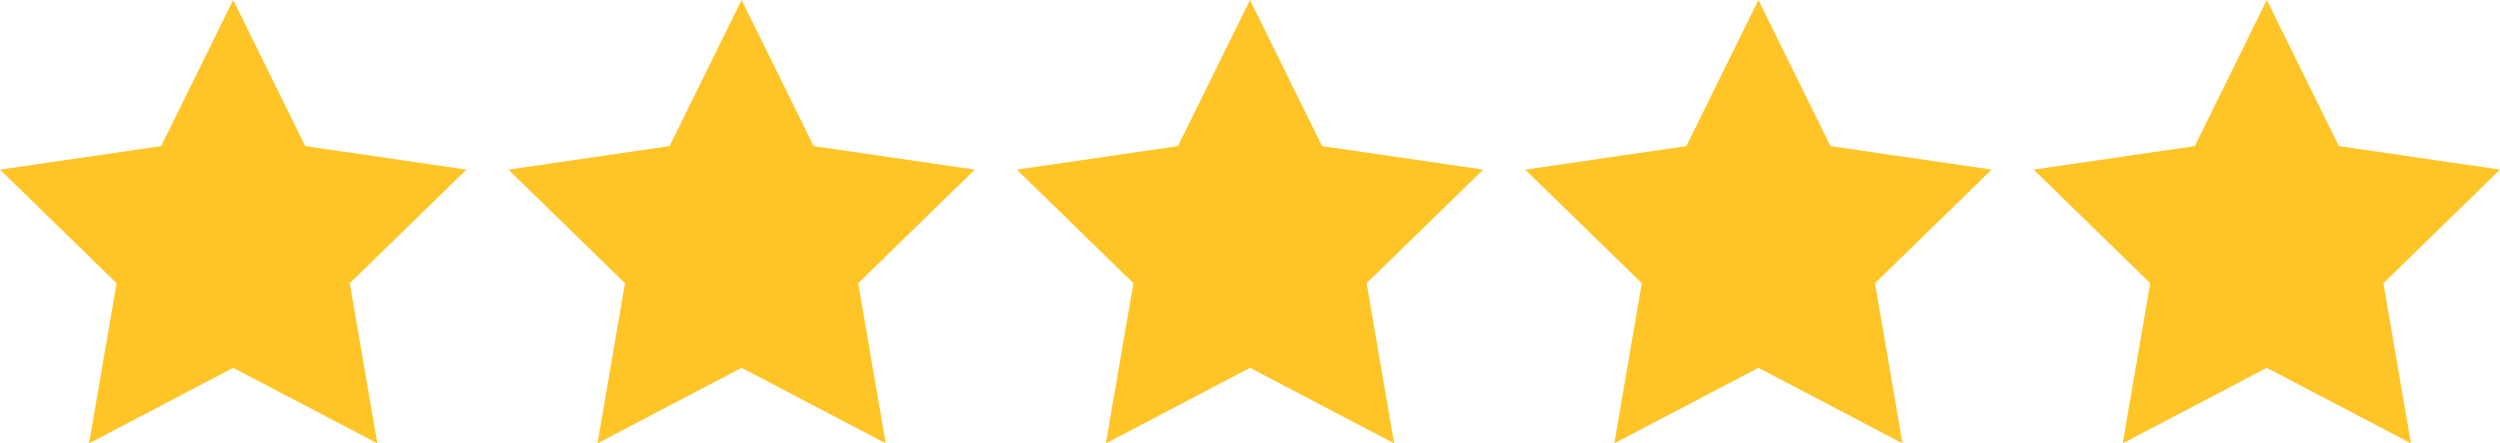 <svg viewBox="0 0 49.96 8.86" xmlns="http://www.w3.org/2000/svg"><g fill="#FFC425"><path d="m4.66 0 1.44 2.92 3.22.47-2.33 2.27.55 3.2-2.88-1.51-2.88 1.51.55-3.2-2.33-2.27 3.22-.47z"/><path d="m14.82 0 1.44 2.92 3.22.47-2.33 2.27.55 3.2-2.88-1.51-2.88 1.51.55-3.2-2.33-2.27 3.22-.47z"/><path d="m24.98 0 1.44 2.92 3.22.47-2.33 2.27.55 3.2-2.88-1.51-2.88 1.51.55-3.2-2.33-2.27 3.22-.47z"/><path d="m35.14 0 1.44 2.92 3.22.47-2.33 2.27.55 3.2-2.88-1.51-2.88 1.51.55-3.2-2.33-2.27 3.22-.47z"/><path d="m45.3 0 1.44 2.92 3.22.47-2.33 2.27.55 3.2-2.88-1.51-2.88 1.51.55-3.2-2.33-2.27 3.22-.47z"/></g></svg>